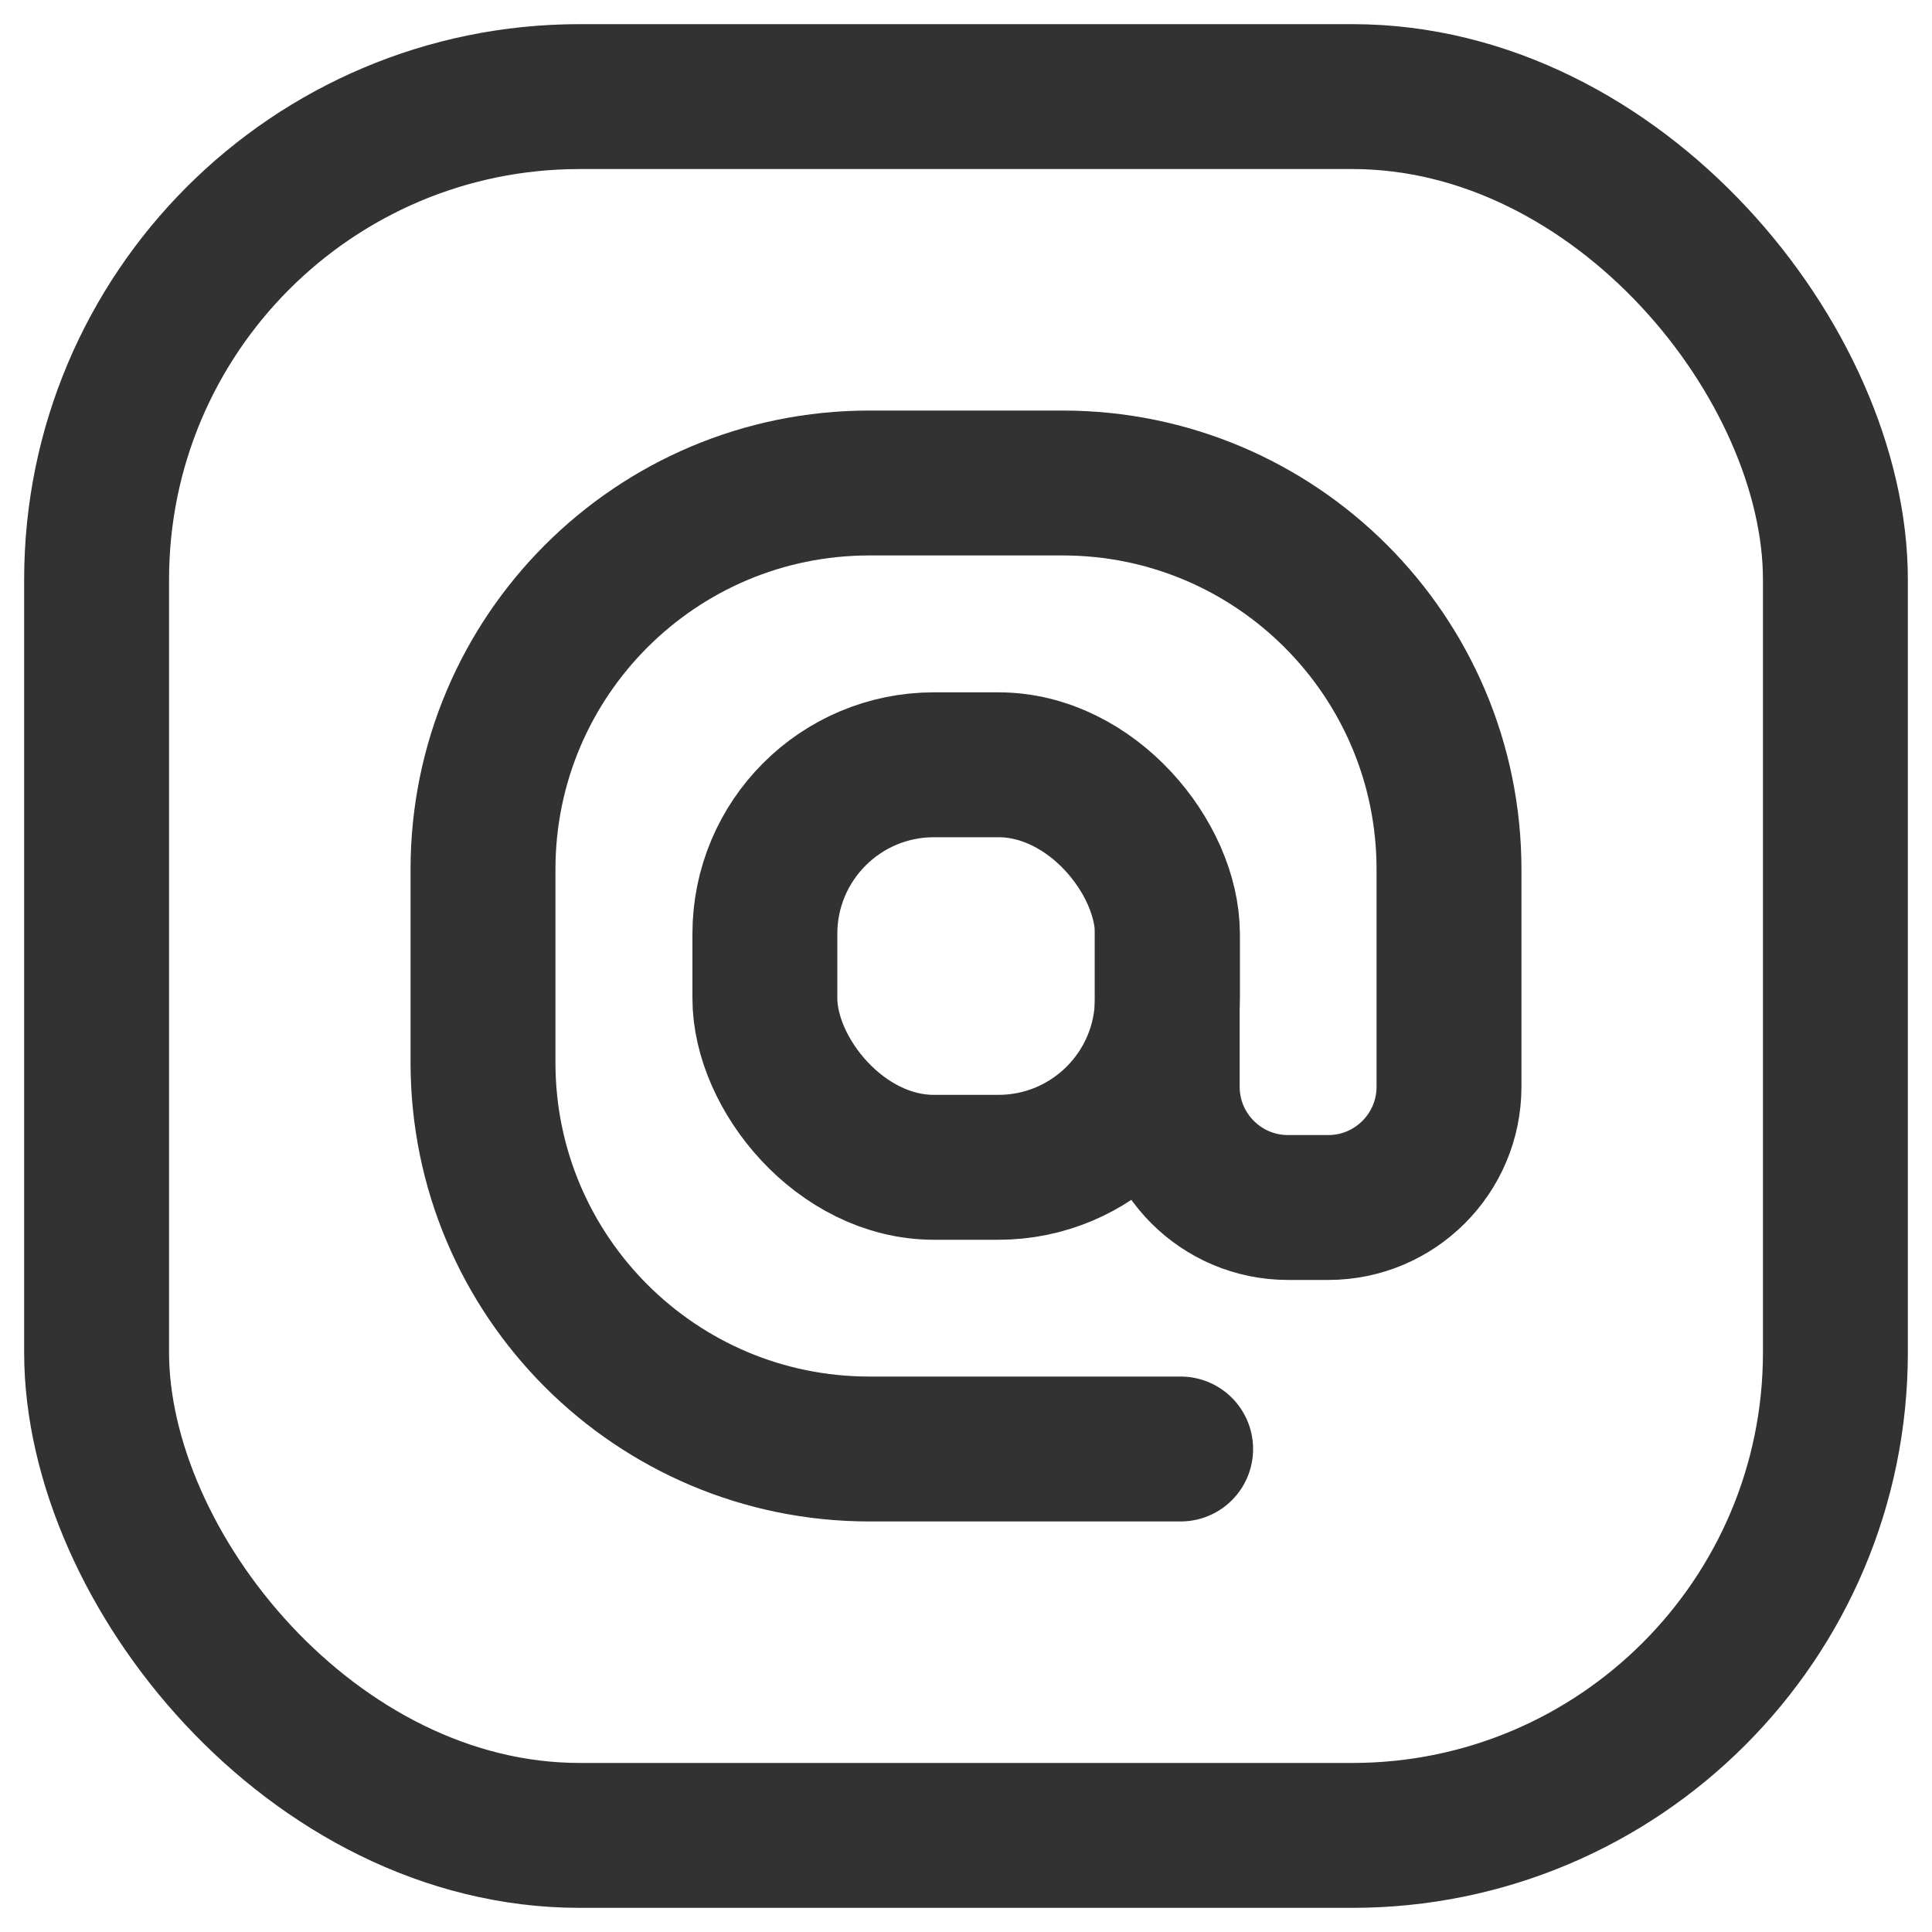<svg width="20" height="20" viewBox="0 0 20 20" fill="none" xmlns="http://www.w3.org/2000/svg">
<path d="M12.083 9.667V11.25C12.083 11.94 12.643 12.5 13.333 12.5H13.75C14.44 12.5 15 11.94 15 11.25V9C15 6.791 13.209 5 11 5H9C6.791 5 5 6.791 5 9V11C5 13.209 6.791 15 9 15H12.222" stroke="#323232" stroke-width="1.5" stroke-linecap="round" stroke-linejoin="round"/>
<rect x="7.918" y="7.917" width="4.167" height="4.167" rx="1.75" stroke="#323232" stroke-width="1.5" stroke-linecap="round" stroke-linejoin="round"/>
<rect x="1" y="1" width="18" height="18" rx="5" stroke="#323232" stroke-width="1.5" stroke-linecap="round" stroke-linejoin="round"/>
</svg>
